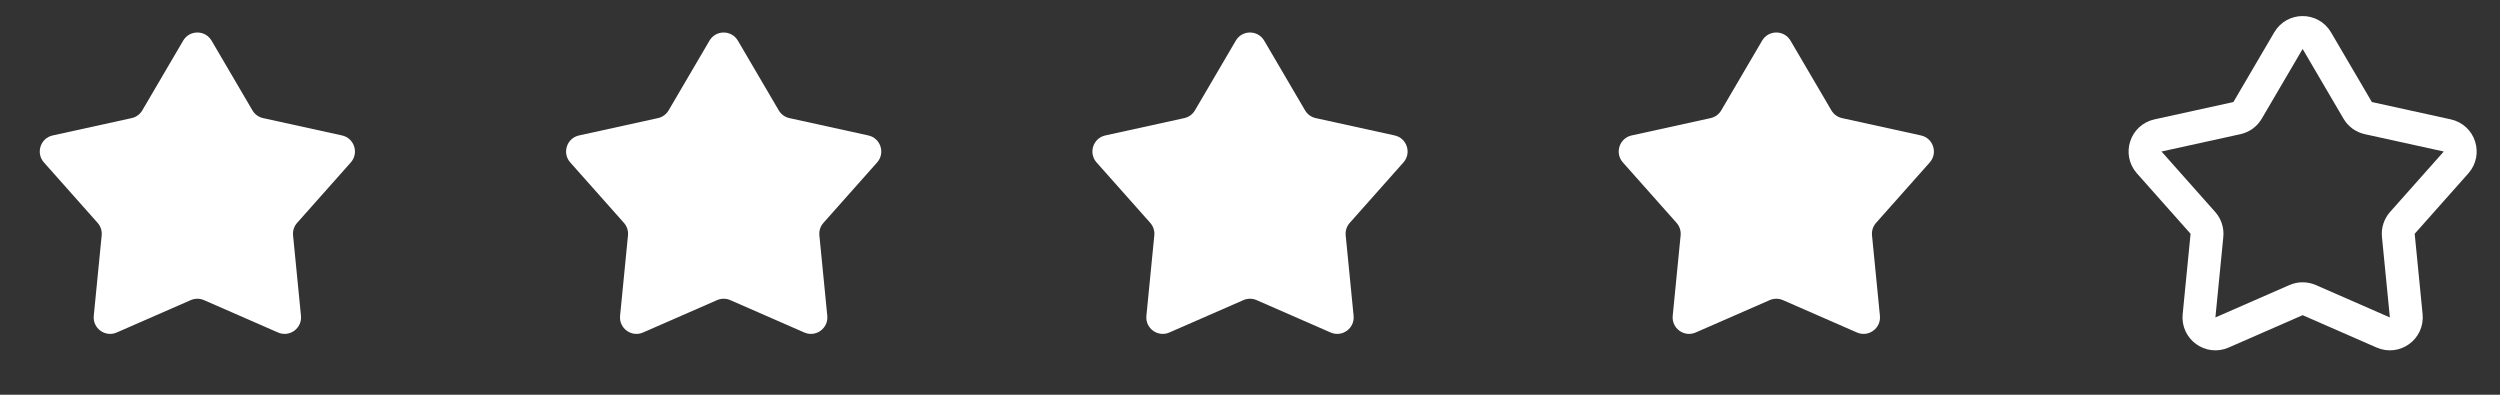 <svg width="152" height="24" viewBox="0 0 152 24" fill="none" xmlns="http://www.w3.org/2000/svg">
<rect x="0" y="0" width="152" height="24" fill="#333333" stroke="none"/>
<path d="M11.137 2.471C11.524 1.812 12.476 1.812 12.863 2.471L15.348 6.71C15.489 6.951 15.724 7.122 15.996 7.181L20.796 8.235C21.542 8.399 21.836 9.305 21.329 9.876L18.065 13.55C17.88 13.758 17.79 14.034 17.818 14.312L18.299 19.202C18.373 19.962 17.603 20.522 16.903 20.216L12.401 18.247C12.145 18.136 11.855 18.136 11.599 18.247L7.097 20.216C6.397 20.522 5.627 19.962 5.701 19.202L6.182 14.312C6.21 14.034 6.12 13.758 5.935 13.55L2.671 9.876C2.164 9.305 2.458 8.399 3.204 8.235L8.004 7.181C8.276 7.122 8.511 6.951 8.652 6.71L11.137 2.471Z" fill="white"/>
<path d="M43.137 2.471C43.524 1.812 44.476 1.812 44.863 2.471L47.348 6.71C47.489 6.951 47.724 7.122 47.996 7.181L52.796 8.235C53.542 8.399 53.836 9.305 53.329 9.876L50.065 13.55C49.88 13.758 49.79 14.034 49.818 14.312L50.299 19.202C50.373 19.962 49.603 20.522 48.903 20.216L44.401 18.247C44.145 18.136 43.855 18.136 43.599 18.247L39.097 20.216C38.397 20.522 37.627 19.962 37.701 19.202L38.182 14.312C38.21 14.034 38.12 13.758 37.935 13.55L34.671 9.876C34.164 9.305 34.458 8.399 35.204 8.235L40.004 7.181C40.276 7.122 40.511 6.951 40.652 6.71L43.137 2.471Z" fill="white"/>
<path d="M75.137 2.471C75.524 1.812 76.476 1.812 76.863 2.471L79.348 6.71C79.489 6.951 79.724 7.122 79.996 7.181L84.796 8.235C85.542 8.399 85.836 9.305 85.329 9.876L82.065 13.55C81.88 13.758 81.79 14.034 81.818 14.312L82.299 19.202C82.373 19.962 81.603 20.522 80.903 20.216L76.401 18.247C76.145 18.136 75.855 18.136 75.599 18.247L71.097 20.216C70.397 20.522 69.627 19.962 69.701 19.202L70.182 14.312C70.21 14.034 70.12 13.758 69.935 13.55L66.671 9.876C66.164 9.305 66.458 8.399 67.204 8.235L72.004 7.181C72.276 7.122 72.511 6.951 72.652 6.71L75.137 2.471Z" fill="white"/>
<path d="M107.137 2.471C107.524 1.812 108.476 1.812 108.863 2.471L111.348 6.71C111.489 6.951 111.724 7.122 111.996 7.181L116.796 8.235C117.542 8.399 117.836 9.305 117.329 9.876L114.065 13.55C113.88 13.758 113.79 14.034 113.818 14.312L114.299 19.202C114.373 19.962 113.603 20.522 112.903 20.216L108.401 18.247C108.145 18.136 107.855 18.136 107.599 18.247L103.097 20.216C102.397 20.522 101.627 19.962 101.701 19.202L102.182 14.312C102.21 14.034 102.12 13.758 101.935 13.55L98.671 9.876C98.164 9.305 98.458 8.399 99.204 8.235L104.004 7.181C104.276 7.122 104.511 6.951 104.652 6.71L107.137 2.471Z" fill="white"/>
<path d="M139.137 2.471C139.524 1.812 140.476 1.812 140.863 2.471L143.348 6.71C143.489 6.951 143.724 7.122 143.996 7.181L148.796 8.235C149.542 8.399 149.836 9.305 149.329 9.876L146.065 13.55C145.88 13.758 145.79 14.034 145.818 14.312L146.299 19.202C146.373 19.962 145.603 20.522 144.903 20.216L140.401 18.247C140.145 18.136 139.855 18.136 139.599 18.247L135.097 20.216C134.397 20.522 133.627 19.962 133.701 19.202L134.182 14.312C134.21 14.034 134.12 13.758 133.935 13.55L130.671 9.876C130.164 9.305 130.458 8.399 131.204 8.235L136.004 7.181C136.276 7.122 136.511 6.951 136.652 6.71L139.137 2.471Z" stroke="white" stroke-width="2"/>
</svg>
